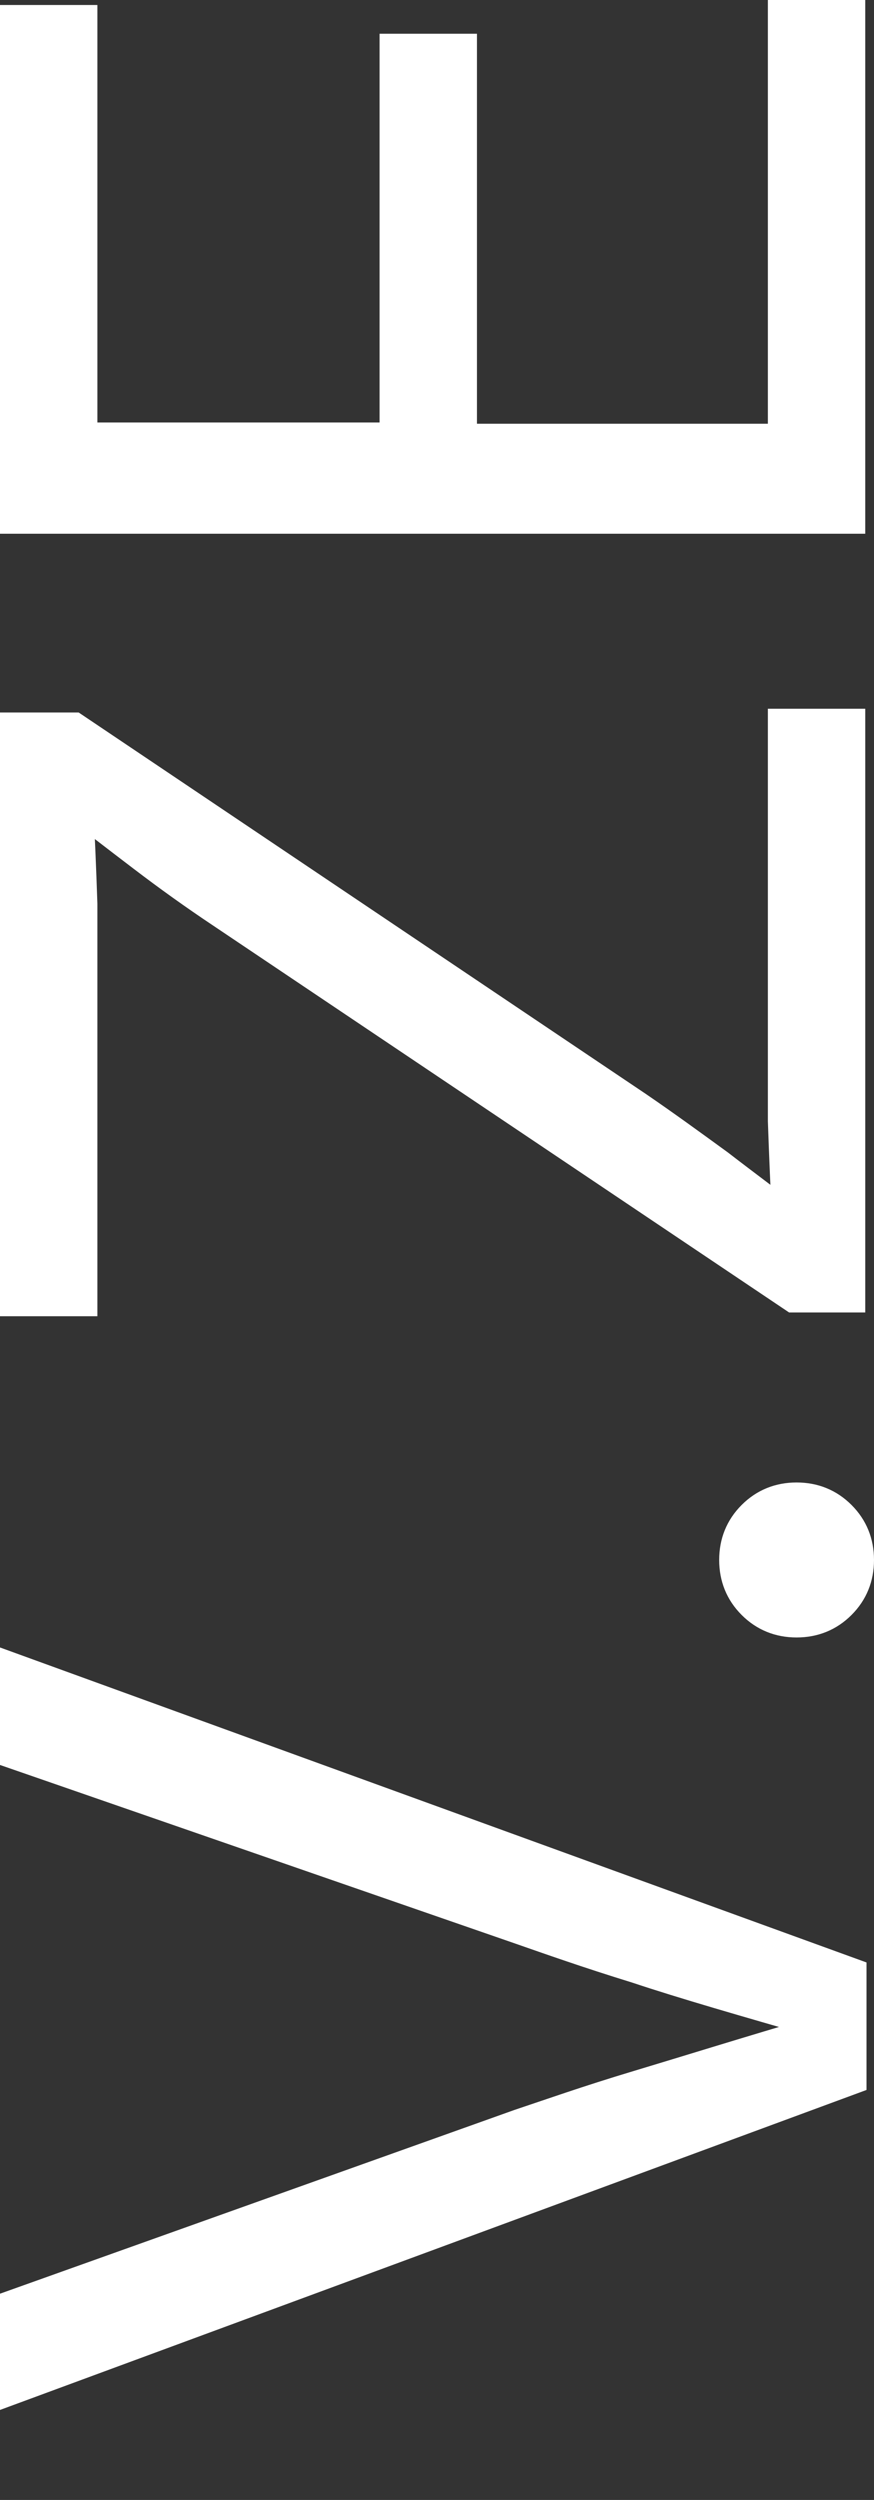 <?xml version="1.0" encoding="UTF-8"?>
<svg xmlns="http://www.w3.org/2000/svg" version="1.1" viewBox="0 0 70 200">
  <rect x="0" y="0" width="70" height="200" fill="#333333" stroke="none"/>
  <defs>
    <style>
      .cls-1, .cls-2 {
        fill: #fff;
      }

      .cls-2 {
        opacity: 0;
      }
    </style>
  </defs>
  <!-- Generator: Adobe Illustrator 28.7.0, SVG Export Plug-In . SVG Version: 1.2.0 Build 136)  -->
  <g>
    <g id="Livello_2">
      <g id="Livello_1-2">
        <g>
          <path class="cls-1" d="M69.4,167.2L0,192.8v-9.3l41.2-14.7c2.4-.8,5.5-1.9,9.5-3.1s8.8-2.7,14.6-4.4v1.7c-5.9-1.7-10.8-3.1-14.7-4.4-3.9-1.2-7-2.3-9.3-3.1L0,141.2v-9.4l69.4,25.2v10.2h0Z"/>
          <path class="cls-1" d="M70,124.8c0,1.7-.6,3.2-1.8,4.4-1.2,1.2-2.7,1.8-4.4,1.8s-3.2-.6-4.4-1.8c-1.2-1.2-1.8-2.7-1.8-4.4s.6-3.2,1.8-4.4c1.2-1.2,2.7-1.8,4.4-1.8s3.2.6,4.4,1.8c1.2,1.2,1.8,2.7,1.8,4.4Z"/>
          <path class="cls-1" d="M69.4,105h-6.2l-46.2-31c-2.1-1.4-4.2-2.9-6.3-4.5s-4.2-3.2-6.2-4.8l2.9-1c.2,2.9.3,5.7.4,8.6,0,2.9,0,5.8,0,8.6v24.4H0v-48.3h6.3l45.4,30.5c2.2,1.5,4.4,3.1,6.6,4.7,2.2,1.7,4.4,3.3,6.5,5l-2.9,1c-.2-2.9-.3-5.7-.4-8.5,0-2.8,0-5.7,0-8.5v-24.5h7.8v48.3h0Z"/>
          <path class="cls-1" d="M69.4,42.7H0V.4h7.8v33.4h22.6V2.7h7.8v31.2h23.3V0h7.8v42.7h0Z"/>
        </g>
      </g>
      <rect class="cls-2" width="70" height="200"/>
    </g>
  </g>
</svg>
